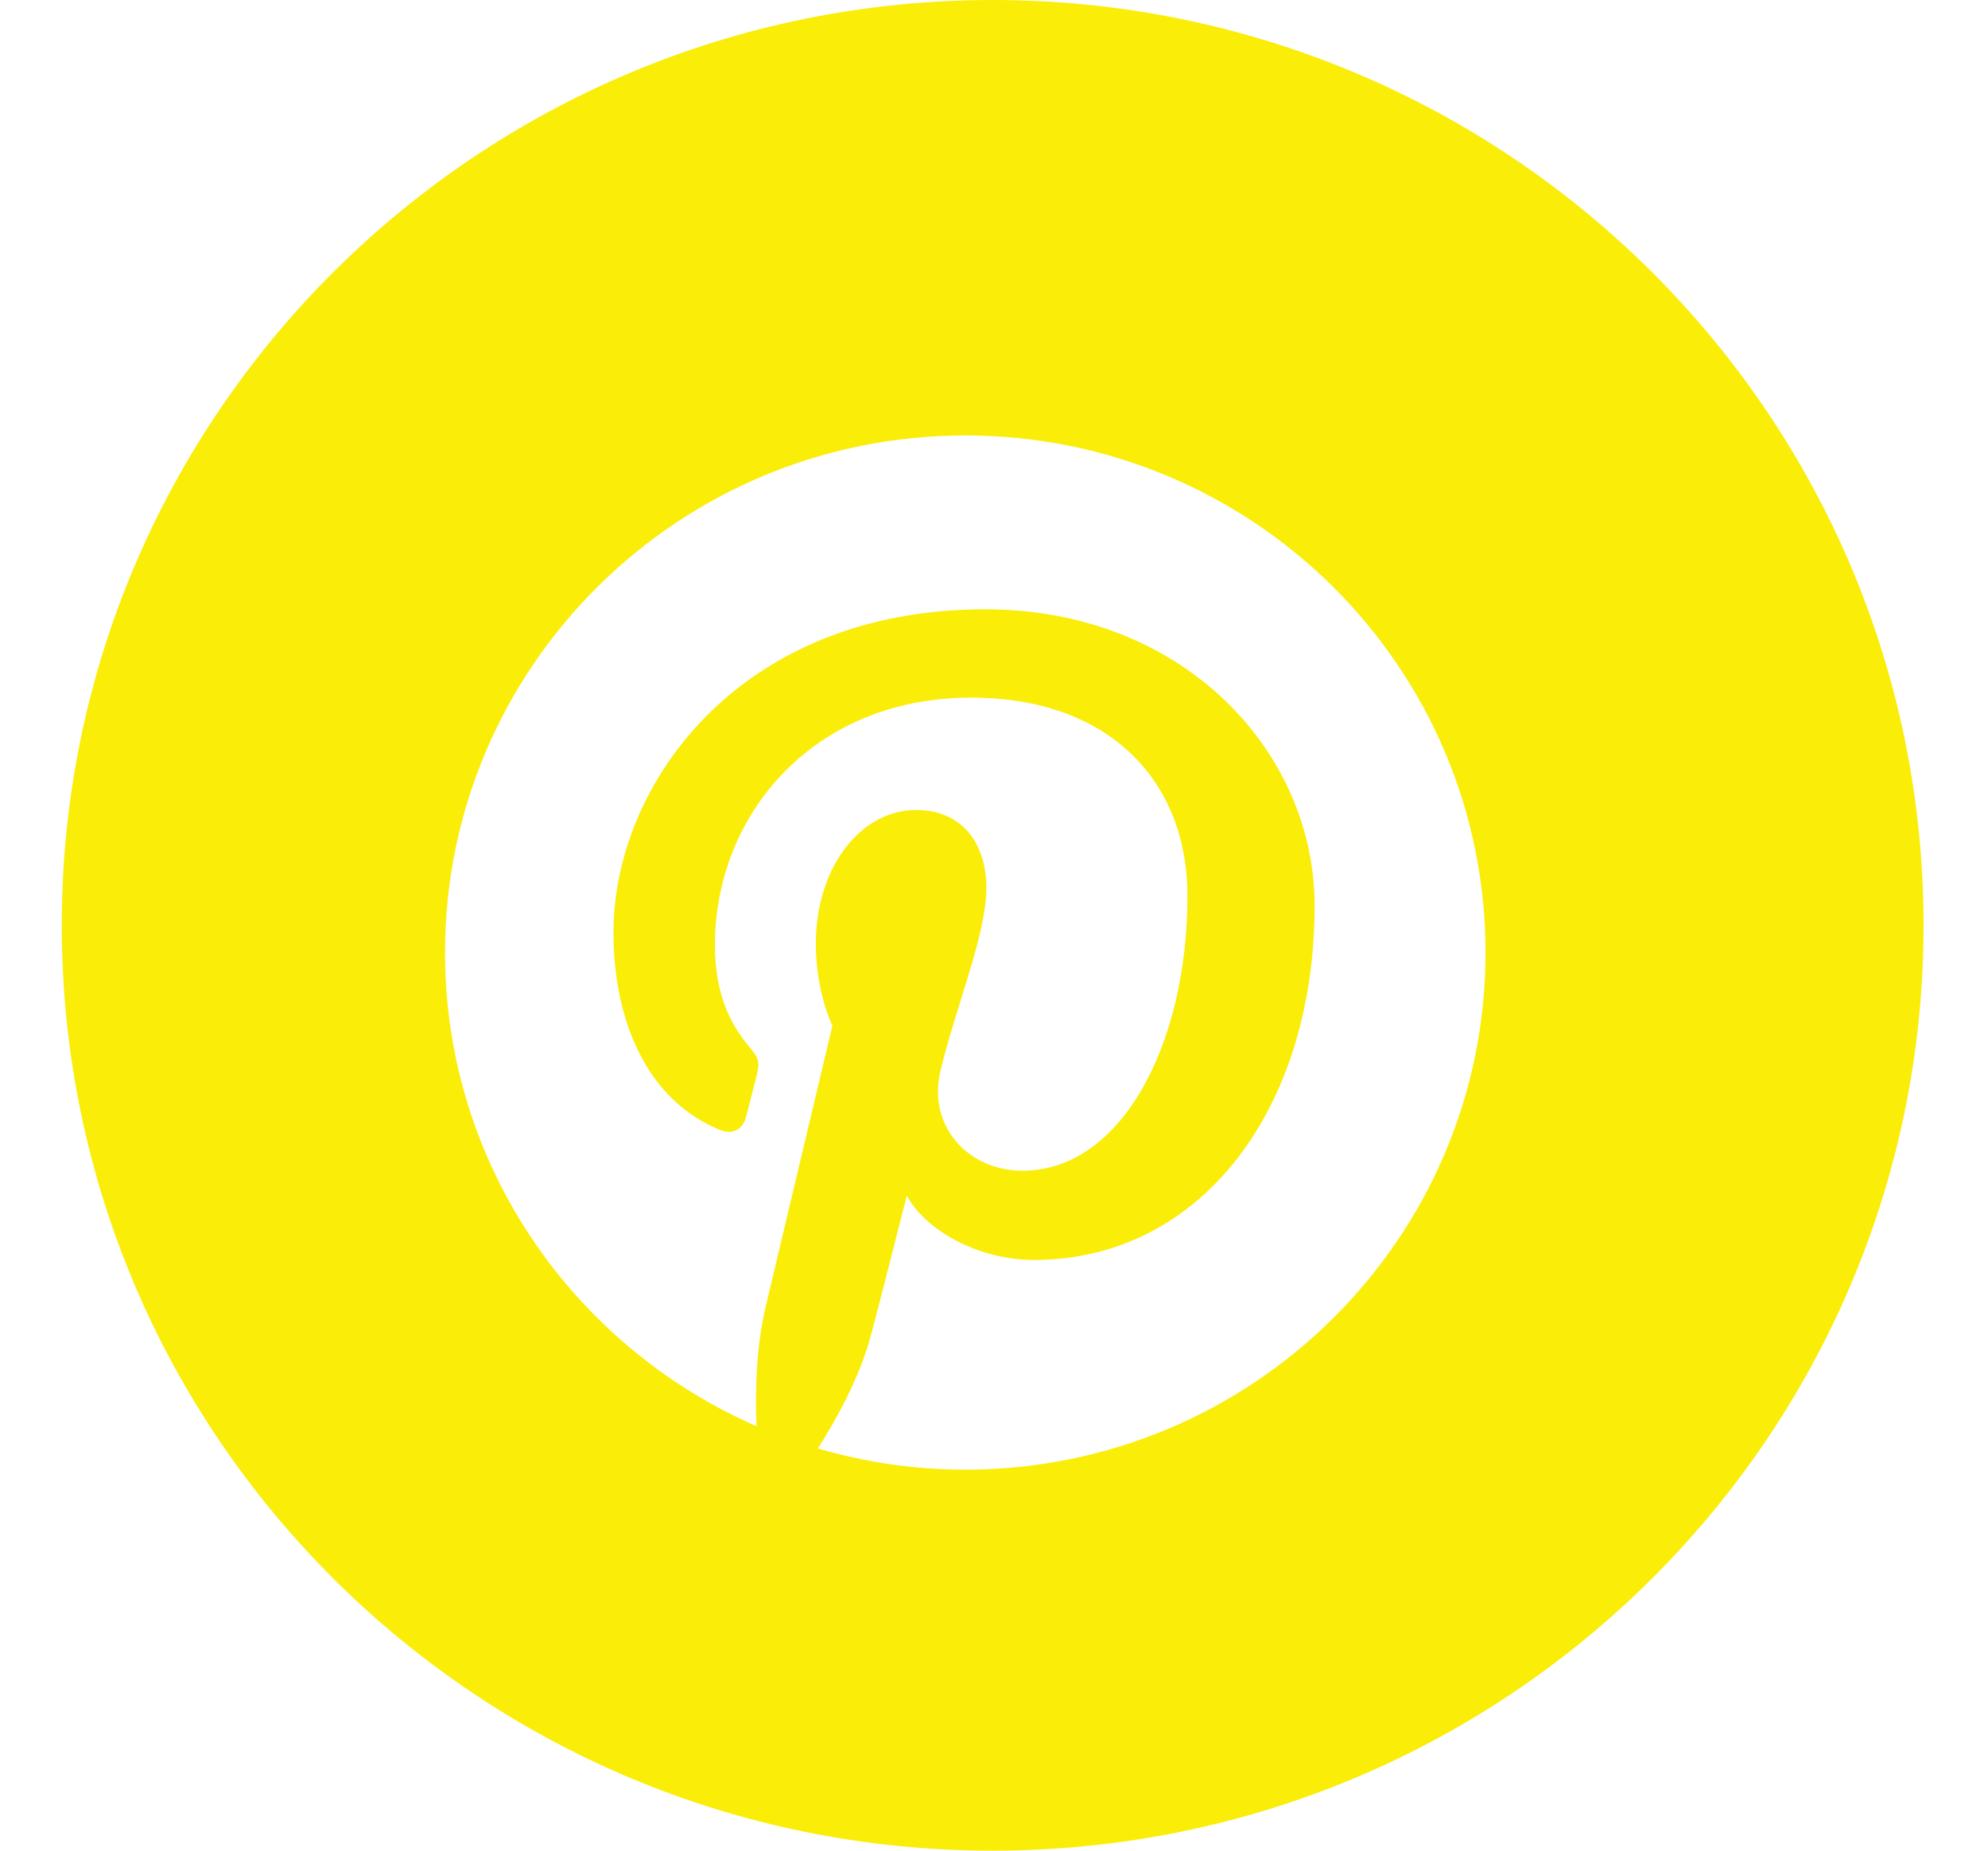 <svg width="29" height="27" viewBox="0 0 29 27" version="1.1" xmlns="http://www.w3.org/2000/svg" xmlns:xlink="http://www.w3.org/1999/xlink"><title>pinterest</title><desc>Created with Sketch.</desc><g id="Page-1" stroke="none" stroke-width="1" fill="none" fill-rule="evenodd"><g id="donate" transform="translate(-715, -2808)" fill="#FAED08"><path d="M729.48,2835 C736.98,2835 743.06,2828.956 743.06,2821.5 C743.06,2814.044 736.98,2808 729.48,2808 C721.981,2808 715.901,2814.044 715.901,2821.5 C715.901,2828.956 721.981,2835 729.48,2835 Z M729.082,2814.353 C724.891,2814.353 721.492,2817.73 721.492,2821.898 C721.492,2824.986 723.361,2827.64 726.036,2828.807 C726.014,2828.281 726.032,2827.647 726.167,2827.074 C726.313,2826.462 727.143,2822.964 727.143,2822.964 C727.143,2822.964 726.901,2822.482 726.901,2821.77 C726.901,2820.652 727.554,2819.817 728.365,2819.817 C729.055,2819.817 729.389,2820.333 729.389,2820.95 C729.389,2821.639 728.946,2822.671 728.718,2823.627 C728.528,2824.428 729.122,2825.08 729.916,2825.08 C731.354,2825.08 732.322,2823.244 732.322,2821.069 C732.322,2819.416 731.202,2818.178 729.165,2818.178 C726.863,2818.178 725.429,2819.885 725.429,2821.79 C725.429,2822.448 725.623,2822.912 725.929,2823.27 C726.07,2823.436 726.088,2823.502 726.038,2823.691 C726.002,2823.829 725.918,2824.164 725.883,2824.296 C725.832,2824.487 725.677,2824.556 725.504,2824.485 C724.443,2824.055 723.949,2822.901 723.949,2821.603 C723.949,2819.46 725.767,2816.889 729.372,2816.889 C732.27,2816.889 734.177,2818.975 734.177,2821.212 C734.177,2824.171 732.523,2826.382 730.082,2826.382 C729.264,2826.382 728.493,2825.942 728.228,2825.443 C728.228,2825.443 727.788,2827.181 727.695,2827.516 C727.534,2828.097 727.219,2828.679 726.931,2829.132 C727.614,2829.332 728.335,2829.441 729.082,2829.441 C733.272,2829.441 736.67,2826.064 736.67,2821.898 C736.67,2817.73 733.272,2814.353 729.082,2814.353 Z" id="pinterest"/></g></g></svg>